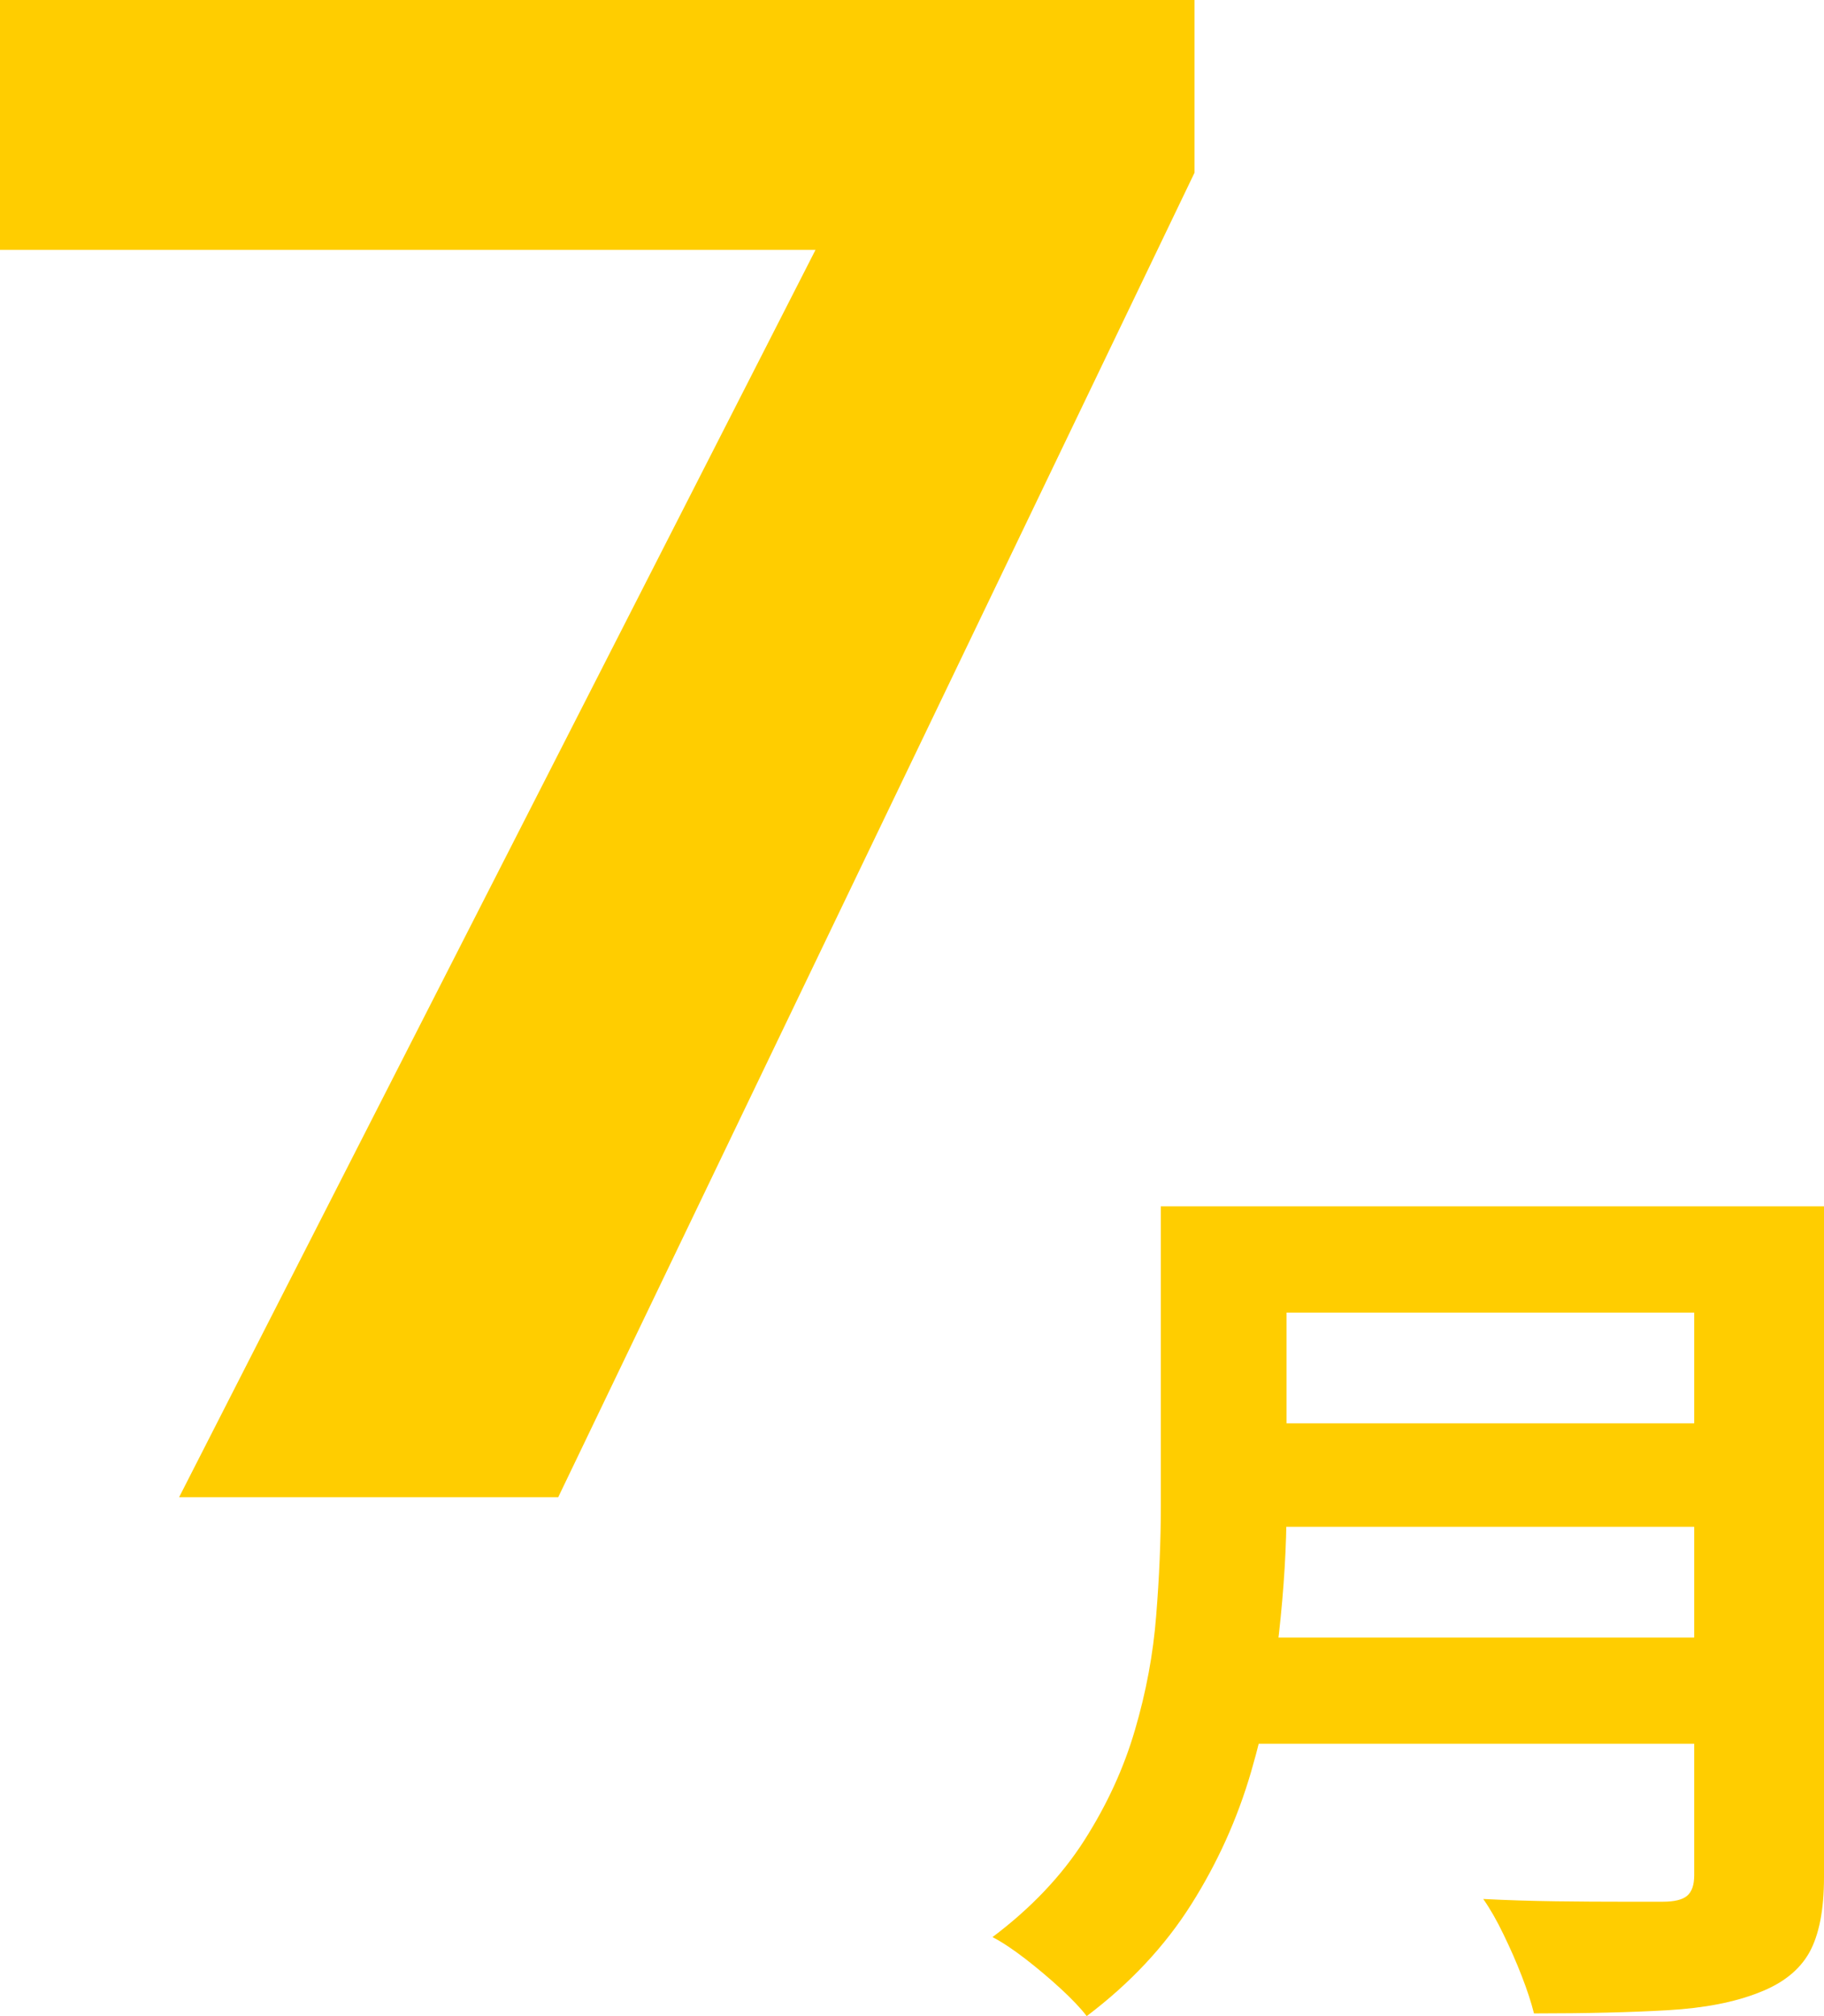 <svg width="38" height="42" viewBox="0 0 38 42" fill="none" xmlns="http://www.w3.org/2000/svg">
<path d="M24.886 0V3.598L11.63 31.189H3.732L16.99 5.205H0V0H24.886Z" fill="#FFCD00"/>
<path d="M24.184 25.131H26.803V31.39C26.803 32.211 26.75 33.093 26.644 34.038C26.538 34.984 26.346 35.942 26.064 36.912C25.781 37.883 25.367 38.804 24.817 39.674C24.268 40.544 23.542 41.319 22.64 42C22.514 41.836 22.336 41.647 22.102 41.432C21.87 41.218 21.623 41.01 21.363 40.808C21.102 40.607 20.873 40.455 20.677 40.354C21.48 39.75 22.117 39.078 22.589 38.34C23.059 37.603 23.412 36.838 23.644 36.042C23.878 35.248 24.025 34.454 24.087 33.66C24.151 32.866 24.184 32.103 24.184 31.372L24.184 25.131ZM25.832 34.114H36.436V36.326H25.832V34.114ZM25.936 25.131H36.478V27.344H25.936V25.131ZM25.958 29.651H36.584V31.806H25.958V29.651ZM35.296 25.131H38V39.106C38 39.788 37.897 40.31 37.694 40.676C37.488 41.041 37.14 41.319 36.648 41.508C36.141 41.71 35.508 41.833 34.746 41.877C33.985 41.921 33.057 41.944 31.958 41.944C31.901 41.716 31.817 41.458 31.704 41.168C31.592 40.877 31.464 40.588 31.323 40.298C31.184 40.008 31.043 39.762 30.901 39.56C31.393 39.585 31.896 39.601 32.413 39.608C32.926 39.615 33.383 39.617 33.785 39.617H34.641C34.879 39.617 35.049 39.577 35.148 39.494C35.245 39.412 35.296 39.27 35.296 39.068V25.131Z" fill="#FFCD00"/>
</svg>
